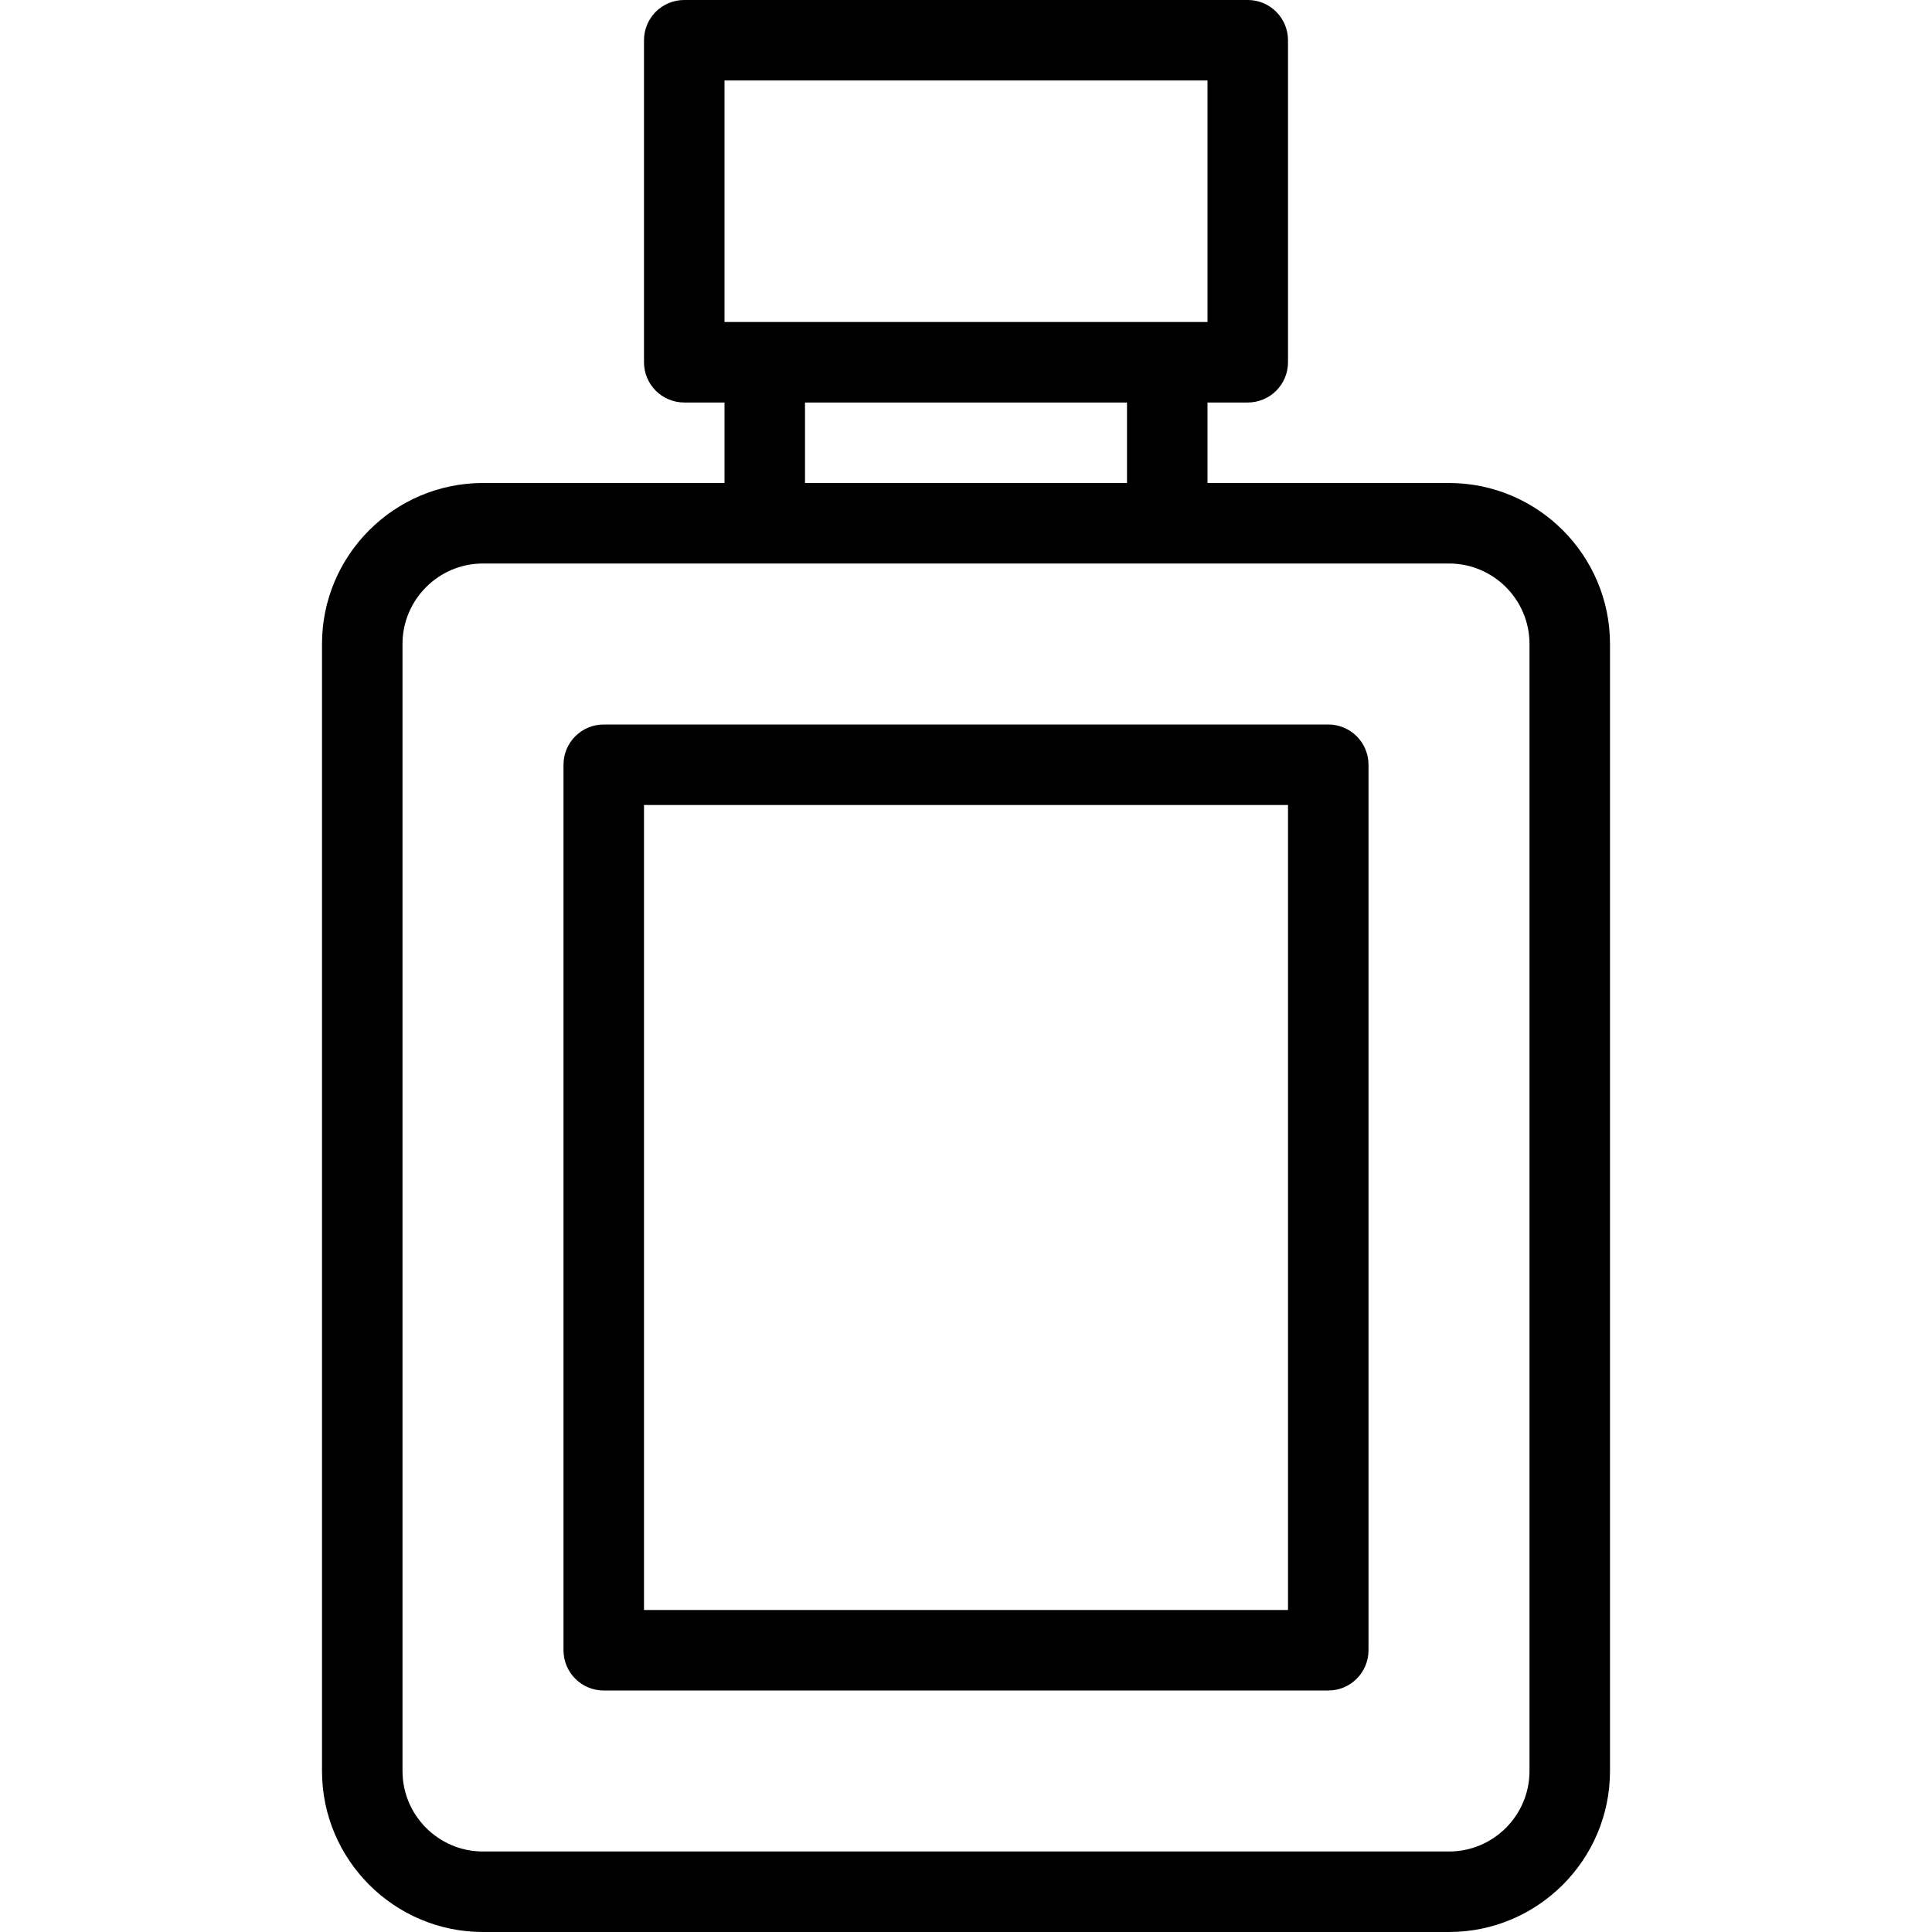 <svg xmlns="http://www.w3.org/2000/svg" xmlns:xlink="http://www.w3.org/1999/xlink" id="Capa_1" x="0px" y="0px" viewBox="0 0 512 512" style="enable-background:new 0 0 512 512;" xml:space="preserve"><g><g><g><path d="M384,128h-64v-21.333h10.667c5.896,0,10.667-4.771,10.667-10.667V10.667C341.333,4.771,336.563,0,330.667,0H181.333 c-5.896,0-10.667,4.771-10.667,10.667V96c0,5.896,4.771,10.667,10.667,10.667H192V128h-64c-23.521,0-42.667,19.135-42.667,42.667 v298.667C85.333,492.865,104.479,512,128,512h256c23.521,0,42.667-19.135,42.667-42.667V170.667 C426.667,147.135,407.521,128,384,128z M192,21.333h128v64H192V21.333z M298.667,106.667V128h-85.333v-21.333H298.667z M405.333,469.333c0,11.76-9.563,21.333-21.333,21.333H128c-11.771,0-21.333-9.573-21.333-21.333V170.667 c0-11.76,9.563-21.333,21.333-21.333h256c11.771,0,21.333,9.573,21.333,21.333V469.333z"></path><path d="M352,192H160c-5.896,0-10.667,4.771-10.667,10.667v234.667c0,5.896,4.771,10.667,10.667,10.667h192 c5.896,0,10.667-4.771,10.667-10.667V202.667C362.667,196.771,357.896,192,352,192z M341.333,426.667H170.667V213.333h170.667 V426.667z"></path></g></g></g></svg>